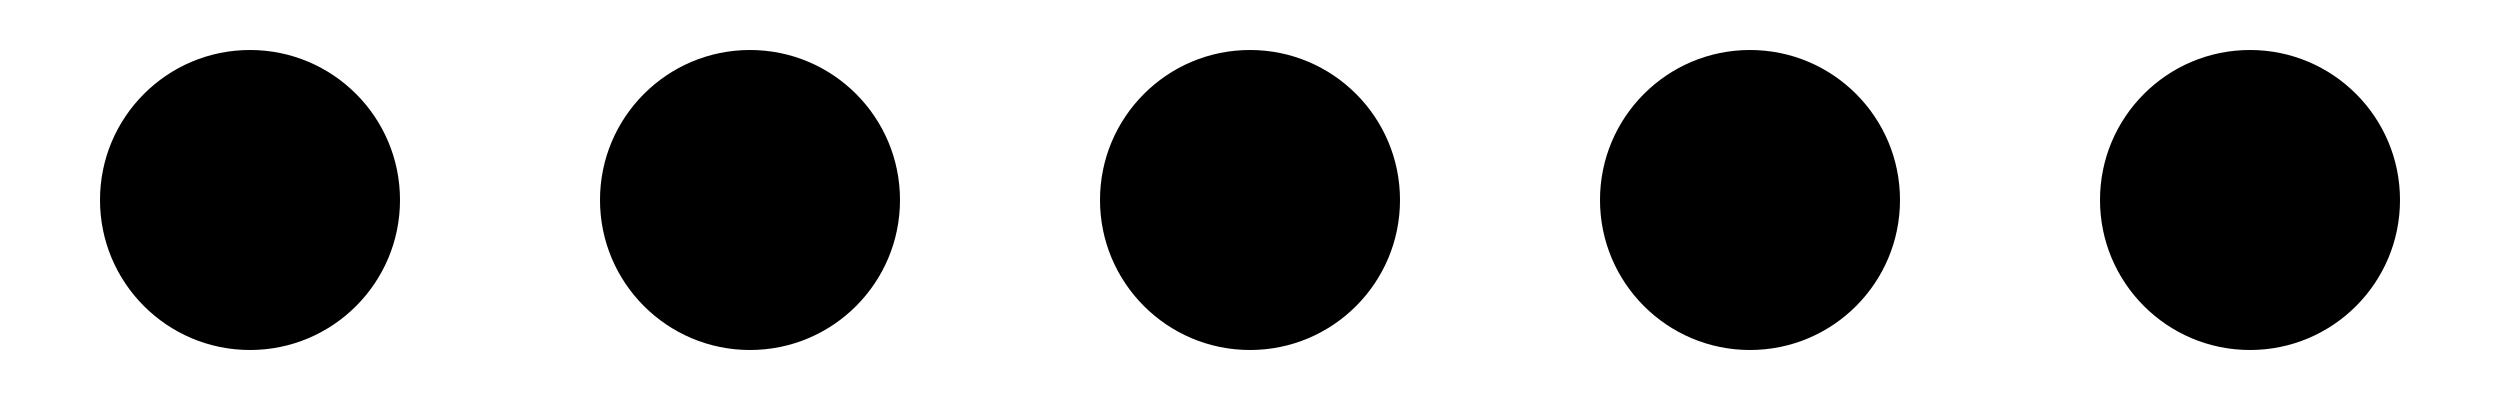 <svg xmlns="http://www.w3.org/2000/svg" x="0px" y="0px" viewBox="0 0 100 16" width="100%" height="100%" preserveAspectRatio="xMidYMid meet">
  <circle cx="10" cy="8" r="6">
    <animate attributeName="opacity" dur="1s" values="0;1;0" repeatCount="indefinite" begin="0.1"/>
  </circle>
  <circle cx="30" cy="8" r="6">
    <animate attributeName="opacity" dur="1s" values="0;1;0" repeatCount="indefinite" begin="0.2"/>
  </circle>
  <circle cx="50" cy="8" r="6">
    <animate attributeName="opacity" dur="1s" values="0;1;0" repeatCount="indefinite" begin="0.3"/>
  </circle>
  <circle cx="70" cy="8" r="6">
    <animate attributeName="opacity" dur="1s" values="0;1;0" repeatCount="indefinite" begin="0.3"/>
  </circle>
  <circle cx="90" cy="8" r="6">
    <animate attributeName="opacity" dur="1s" values="0;1;0" repeatCount="indefinite" begin="0.3"/>
  </circle>
</svg>